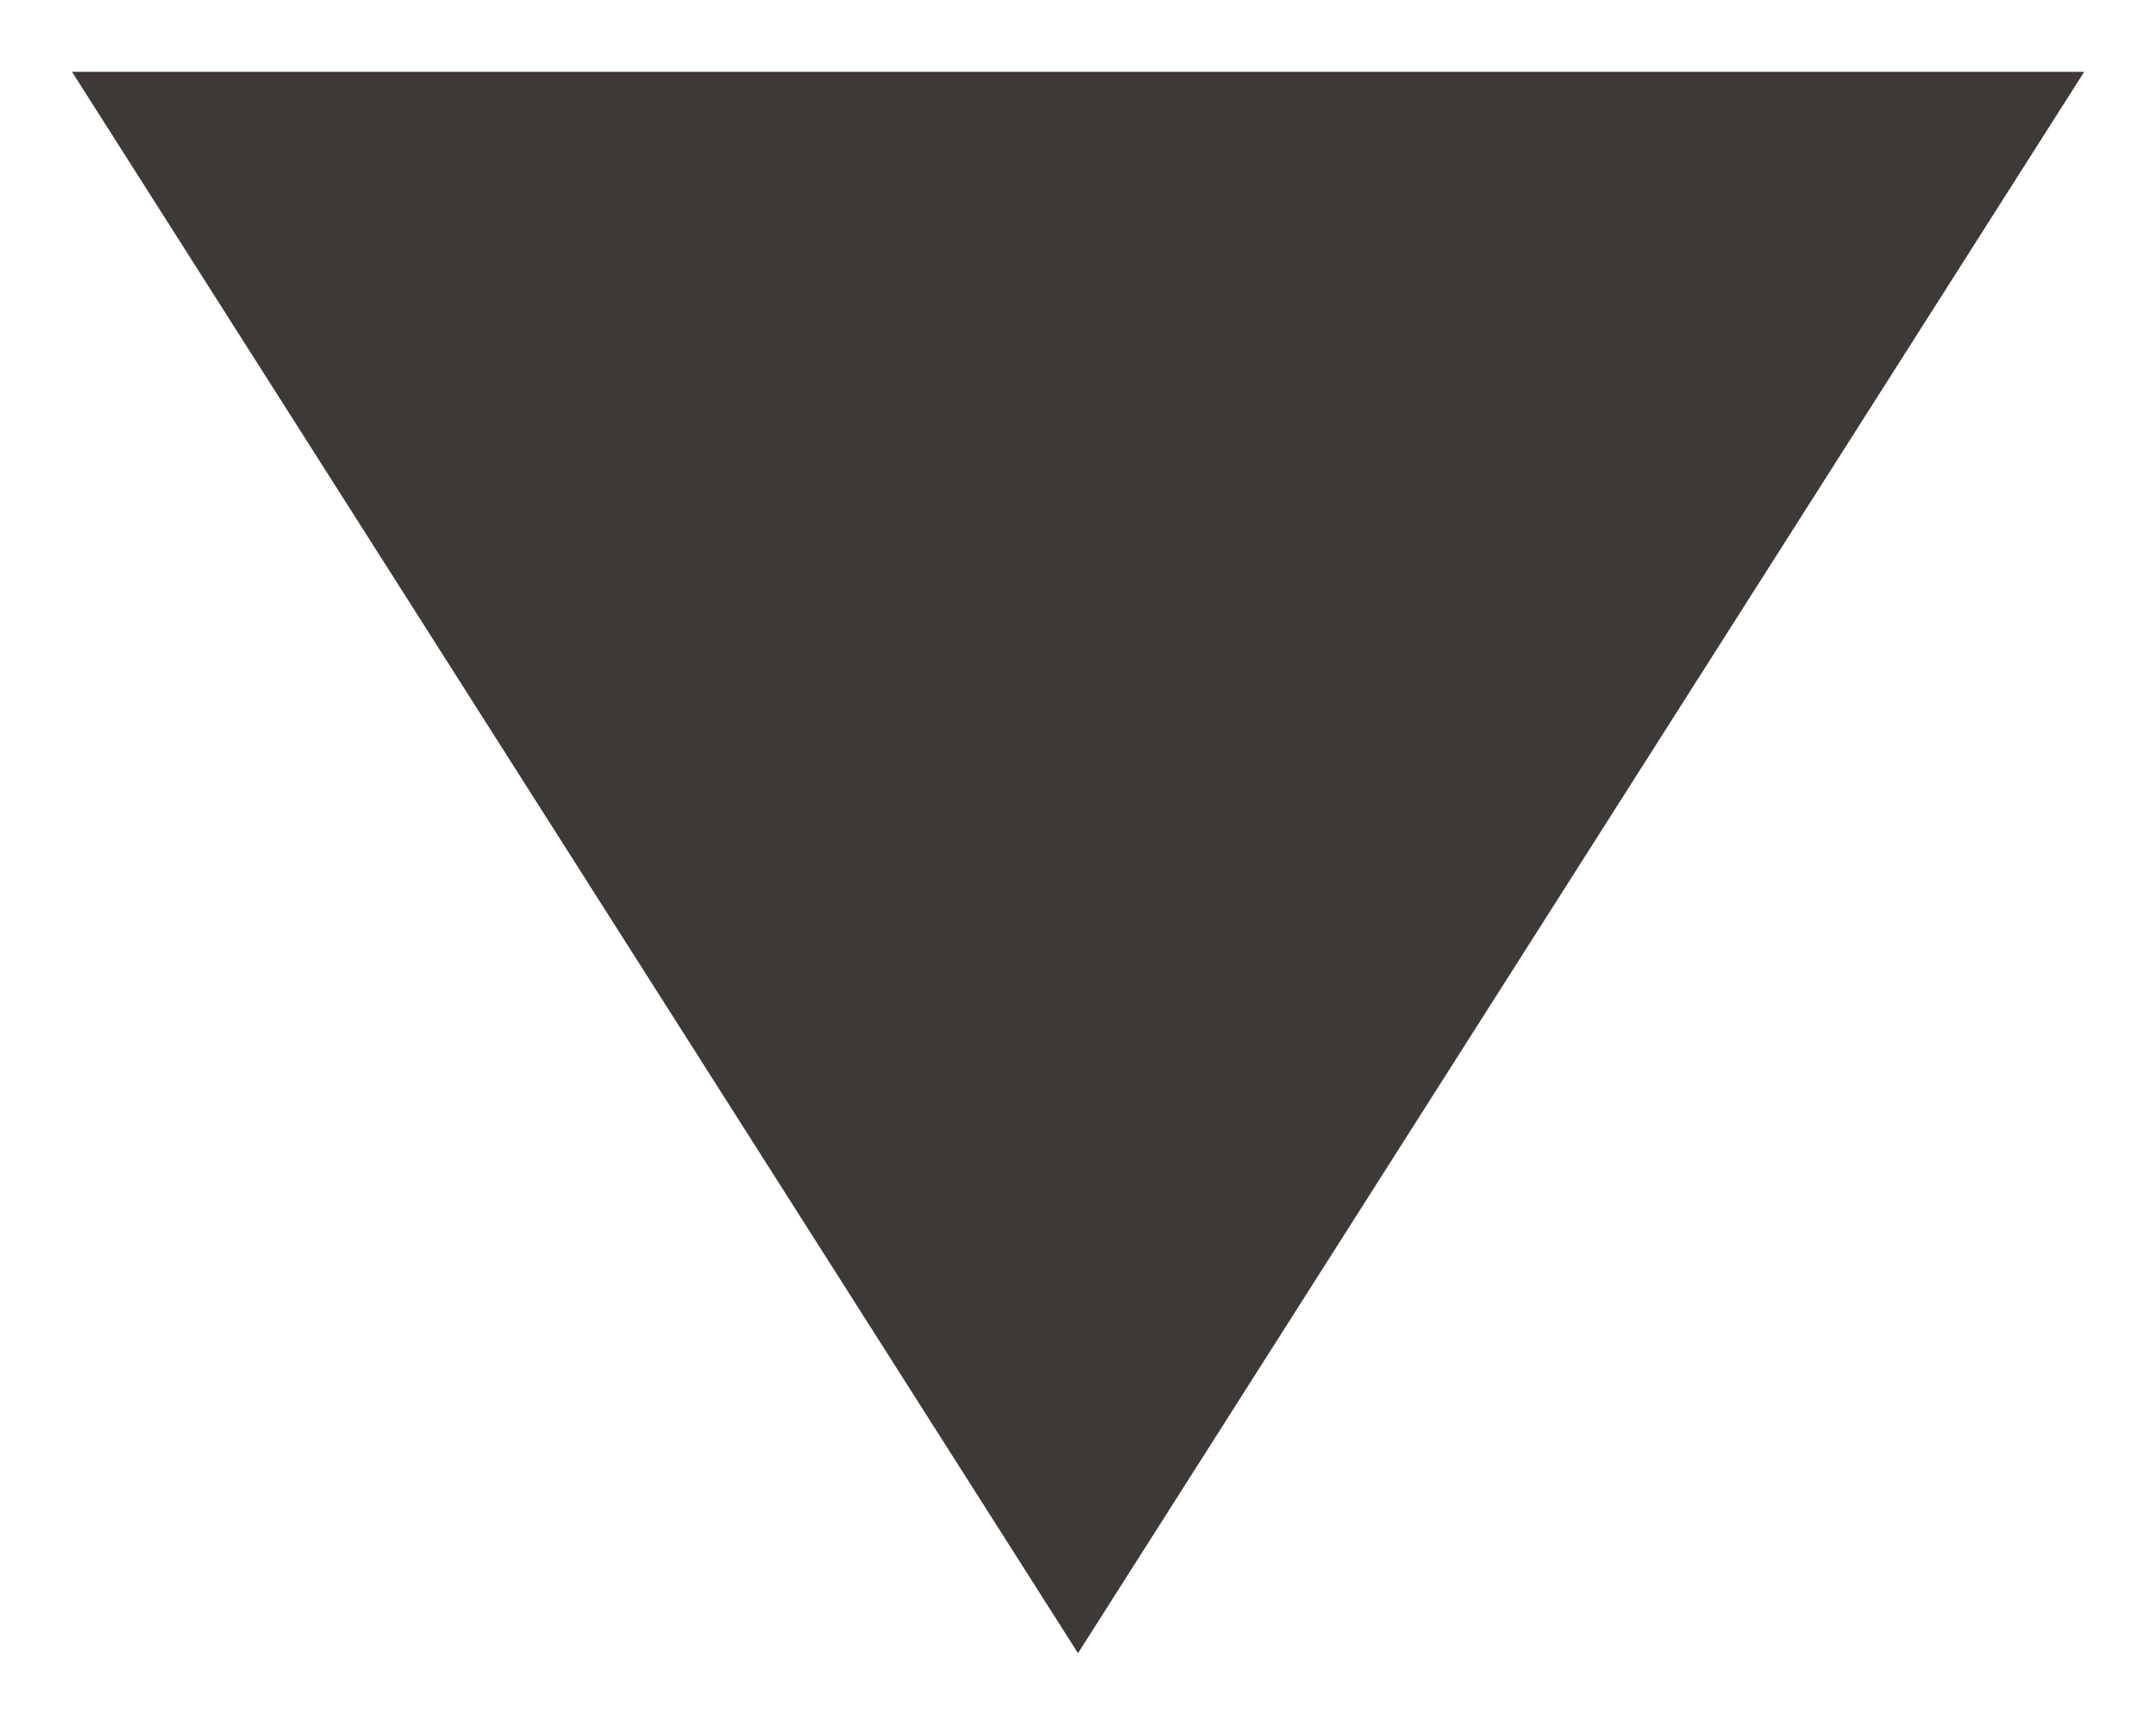 <?xml version="1.0" encoding="UTF-8"?> <svg xmlns="http://www.w3.org/2000/svg" width="10" height="8" viewBox="0 0 10 8" fill="none"> <path d="M0.334 0.333L5 7.667L9.667 0.333L0.334 0.333Z" fill="#3E3936"></path> </svg> 